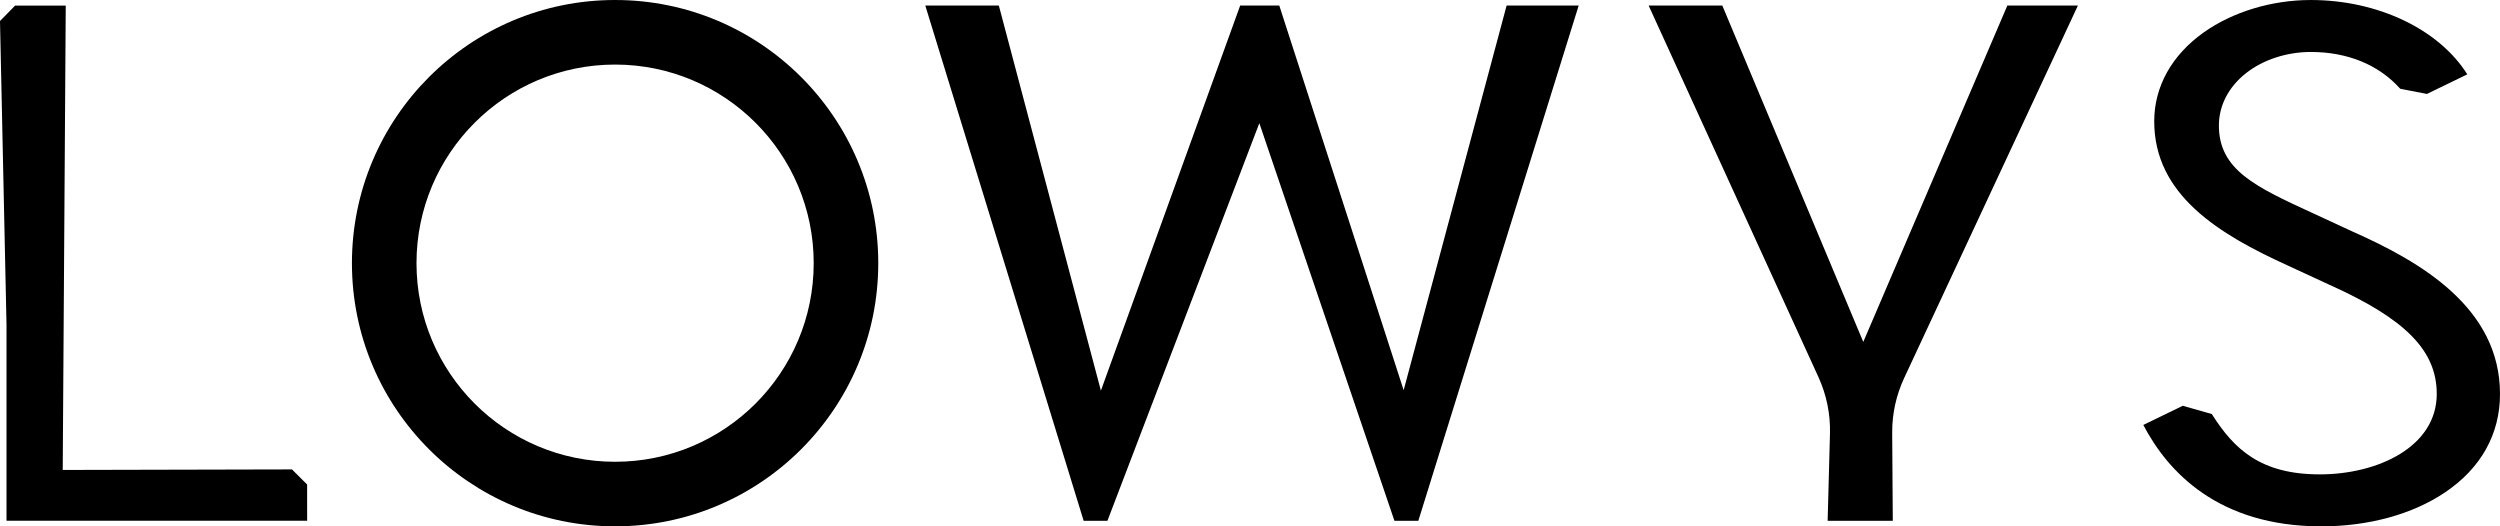 <?xml version="1.0" encoding="UTF-8"?>
<svg id="a" data-name="Layer 1" xmlns="http://www.w3.org/2000/svg" width="1654.124" height="348.251" viewBox="0 0 1654.124 348.251">
  <path d="M41.501,310.942L43.501,3.692H9.998C6.076,7.699,3.922,9.899,0,13.906l4.311,201.156v129.49h198.91l-.014-23.972c-3.916-3.904-6.108-6.09-10.023-9.994l-151.682.356Z" fill="#000" stroke-width="0"/>
  <path d="M996.856,3.661l-58.524,218.624-9.606,35.885-11.603-35.885L846.436,3.67h-25.88l-79.066,218.615-13.084,36.175-9.588-36.175L660.876,3.67h-48.66l104.78,340.92h15.73l100.512-263.105,89.388,263.095h15.81L1044.536,3.661h-47.68Z" fill="#000" stroke-width="0"/>
  <path d="M1374.845,3.67h-46.68l-95.33,222.56L1139.565,3.67h-48.75s84.3,184.301,112.409,245.94c5.333,11.695,7.923,24.446,7.578,37.295l-1.547,57.676h43.11l-.399-58.166c-.086-12.521,2.611-24.899,7.901-36.248,28.217-60.54,114.979-246.496,114.979-246.496Z" fill="#000" stroke-width="0"/>
  <path d="M1418.124,281.159l26.109-12.676c7.339,2.089,11.879,3.381,19.218,5.47,14.712,23.335,32.343,39.915,71.438,39.915,38.454,0,77.384-18.273,77.384-53.194,0-28.728-20.634-49.696-71.216-72.343l-27.113-12.546c-46.022-20.877-88.609-46.897-88.609-95.506,0-22.951,11.613-43.833,32.702-58.799,19.222-13.652,45.06-21.479,70.887-21.479,44.26,0,84.705,19.264,103.556,49.178l-26.703,12.969c-6.541-1.267-11.119-2.154-17.66-3.421-14.125-15.792-34.71-24.35-59.192-24.35-15.856,0-31.431,5.079-42.73,13.932-11.654,9.125-18.072,21.474-18.072,34.775,0,29.327,24.406,40.566,61.338,57.577l26.779,12.394.093.042c45.531,20.159,97.792,50.603,97.792,107.577,0,26.534-12.558,49.035-36.319,65.073-21.502,14.513-50.596,22.506-81.926,22.506-68.149,0-101.601-36.129-117.755-67.095v.004Z" fill="#000" stroke-width="0"/>
  <path d="M406.974,0C310.804,0,232.854,77.96,232.854,174.121s77.95,174.13,174.12,174.13,174.13-77.96,174.13-174.13S503.144,0,406.974,0ZM406.974,305.531c-72.57,0-131.4-58.83-131.4-131.41s58.83-131.4,131.4-131.4,131.41,58.83,131.41,131.4-58.84,131.41-131.41,131.41Z" fill="#000" stroke-width="0"/>
</svg>